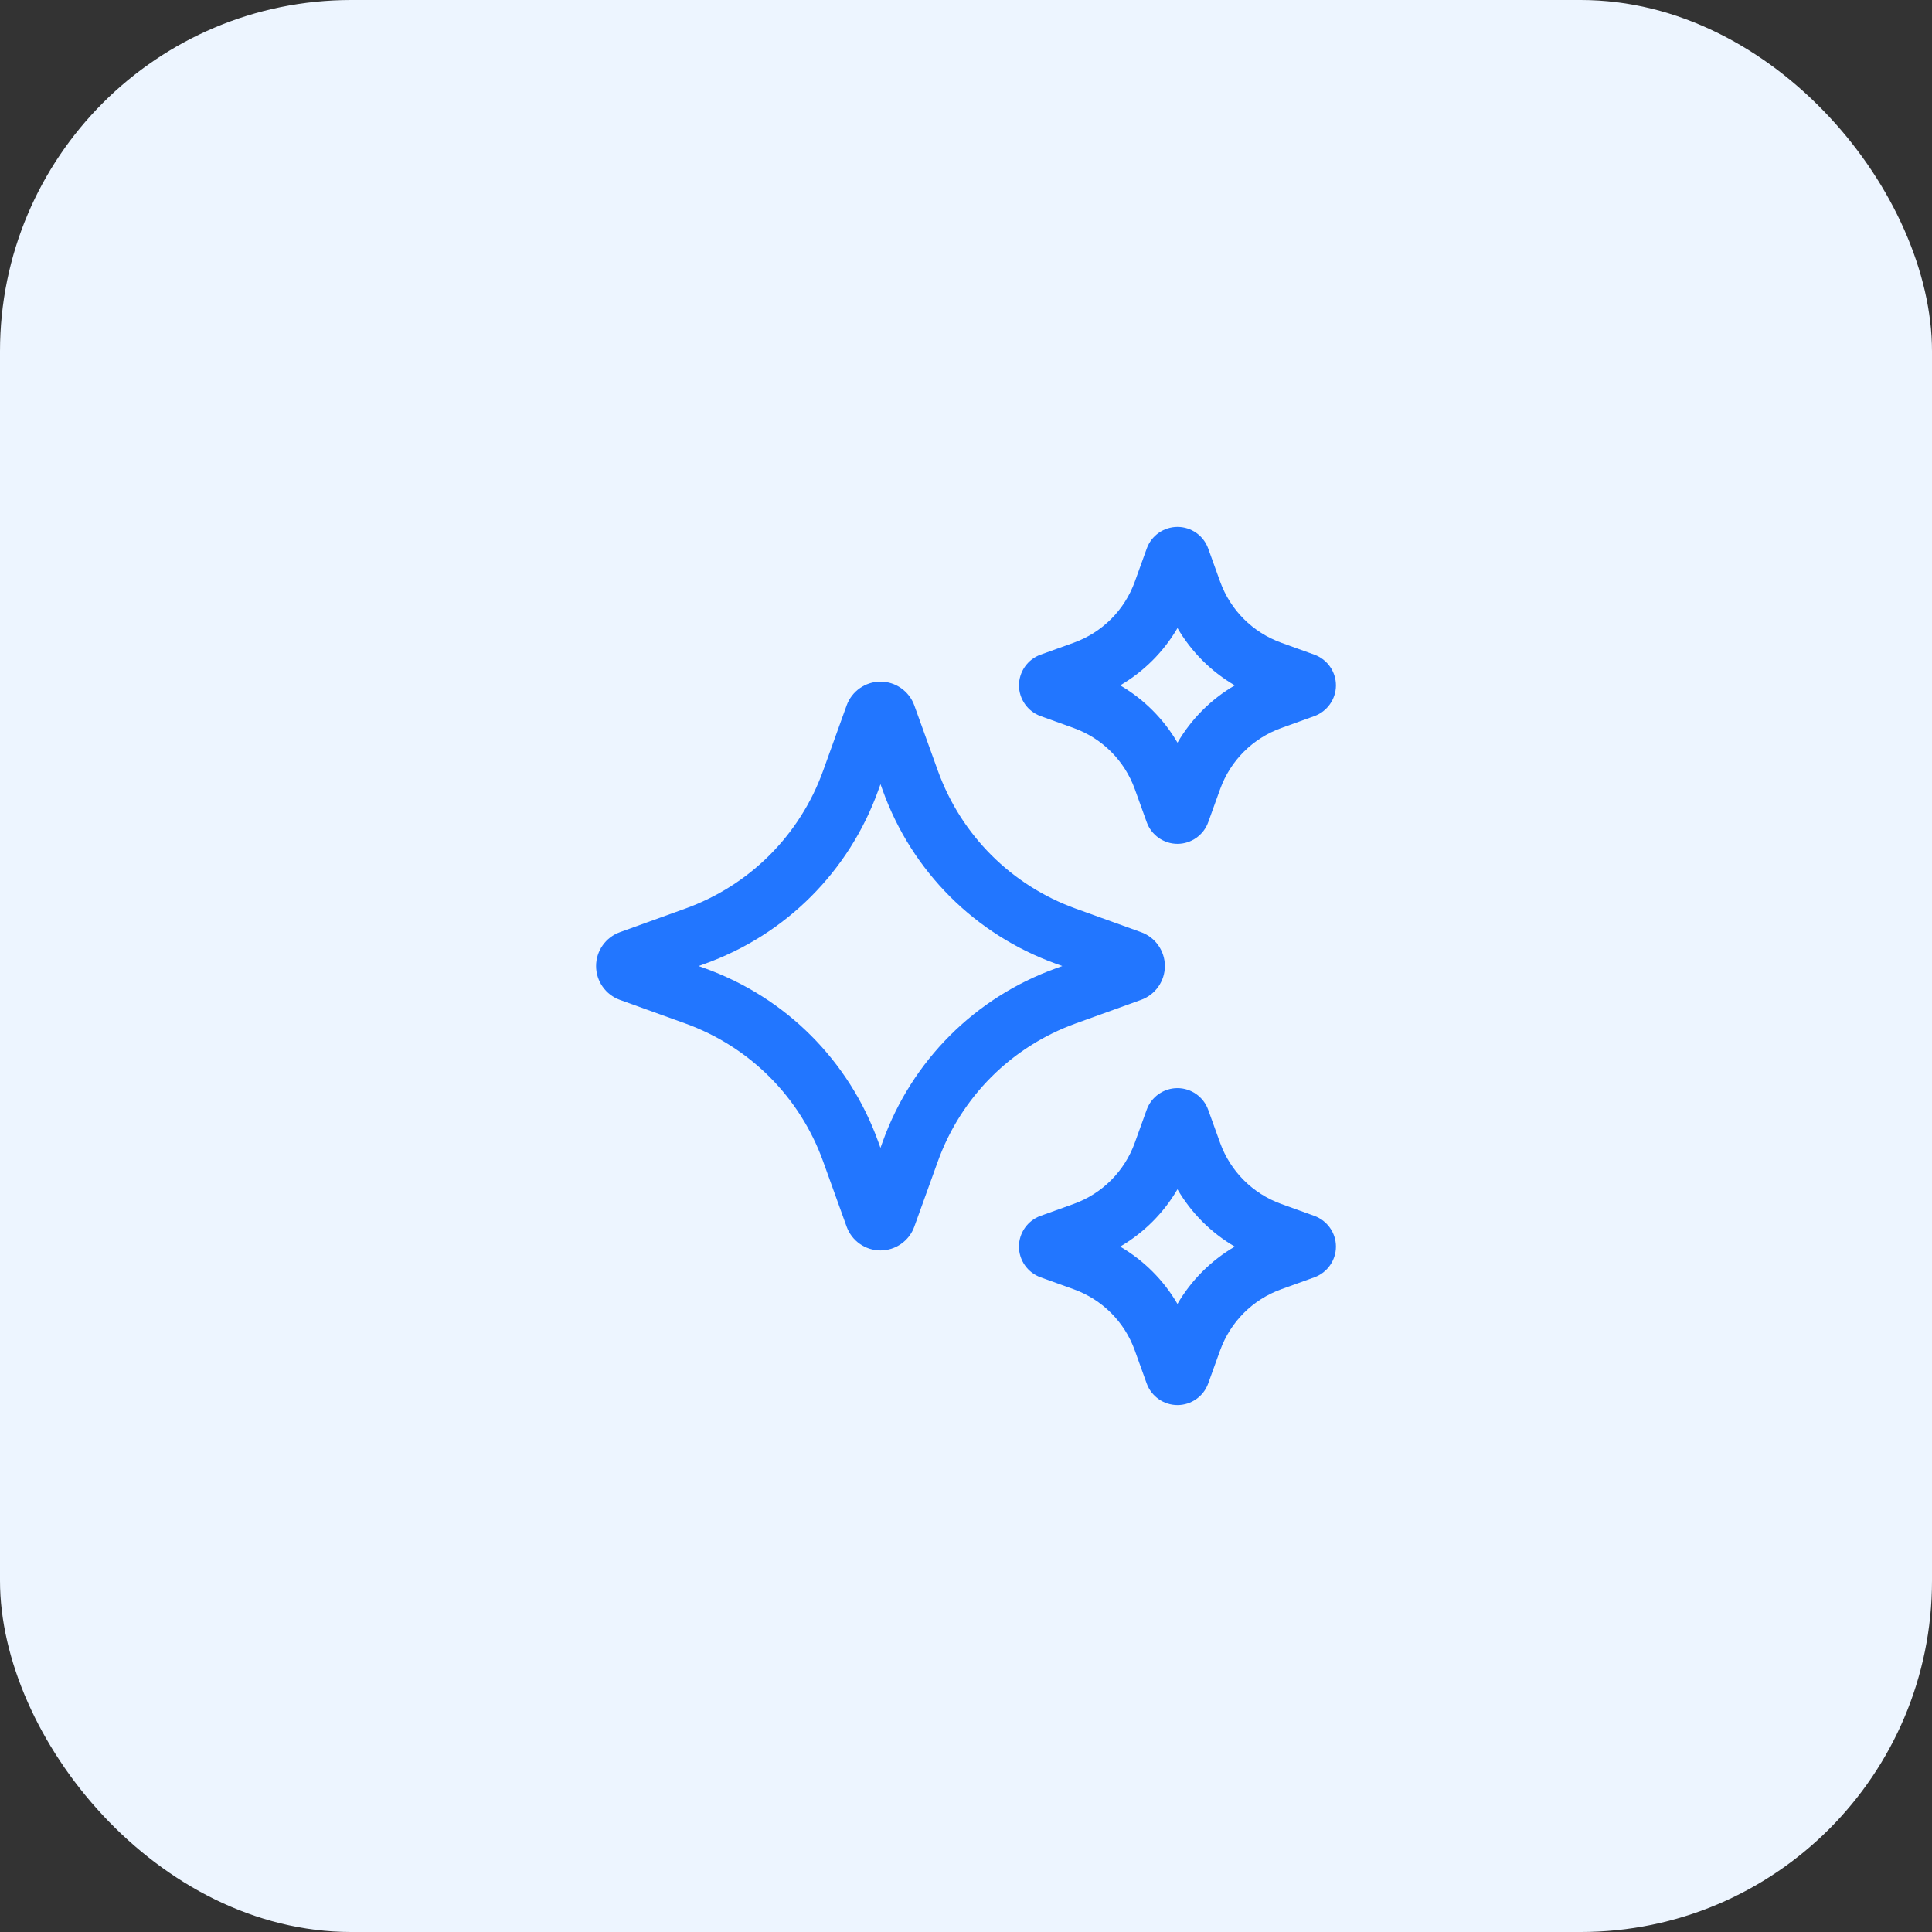 <svg width="66" height="66" viewBox="0 0 66 66" fill="none" xmlns="http://www.w3.org/2000/svg">
<rect x="0" y="0" width="66" height="66" fill="#333333" stroke="none"/>
<rect width="66" height="66" rx="12" fill="#EDF5FF"/>
<path d="M38.98 34.157C39.467 33.983 39.794 33.518 39.794 33.001C39.794 32.484 39.467 32.019 38.982 31.845L36.752 31.041C34.55 30.248 32.832 28.529 32.038 26.327L31.234 24.097C31.059 23.612 30.595 23.285 30.08 23.285C29.564 23.285 29.099 23.611 28.923 24.097L28.12 26.327C27.326 28.53 25.608 30.248 23.405 31.041L21.177 31.845C20.69 32.02 20.363 32.484 20.363 33.001C20.363 33.518 20.69 33.982 21.175 34.157L23.405 34.961C25.607 35.754 27.325 37.472 28.119 39.675L28.923 41.906C29.098 42.391 29.563 42.717 30.079 42.717C30.595 42.717 31.06 42.39 31.234 41.905L32.038 39.675C32.831 37.473 34.55 35.755 36.752 34.961L38.98 34.157ZM36.074 33.079C33.309 34.075 31.152 36.232 30.156 38.997L30.078 39.213L30 38.997C29.003 36.232 26.846 34.075 24.082 33.079L23.867 33.001L24.083 32.923C26.848 31.927 29.005 29.77 30.001 27.005L30.079 26.789L30.157 27.005C31.153 29.77 33.31 31.927 36.074 32.923L36.29 33.001L36.074 33.079Z" fill="#2276FF"/>
<path d="M35.549 24.463L36.678 24.87C37.655 25.222 38.416 25.984 38.768 26.96L39.174 28.088C39.333 28.53 39.755 28.827 40.224 28.827C40.693 28.827 41.116 28.53 41.274 28.089L41.681 26.96C42.032 25.983 42.795 25.221 43.771 24.87L44.901 24.463C45.34 24.304 45.636 23.883 45.638 23.416C45.639 22.949 45.345 22.526 44.901 22.364L43.771 21.957C42.795 21.605 42.032 20.843 41.681 19.867L41.274 18.738C41.115 18.296 40.694 18 40.225 18C39.755 18 39.333 18.297 39.175 18.738L38.768 19.867C38.416 20.844 37.654 21.605 36.678 21.957L35.545 22.365C35.105 22.525 34.809 22.948 34.81 23.416C34.812 23.884 35.109 24.305 35.549 24.463ZM40.225 21.455C40.699 22.267 41.371 22.94 42.182 23.413C41.37 23.887 40.698 24.56 40.225 25.371C39.751 24.56 39.078 23.886 38.267 23.413C39.078 22.939 39.751 22.266 40.225 21.455Z" fill="#2276FF"/>
<path d="M44.899 41.536L43.77 41.129C42.794 40.777 42.032 40.015 41.68 39.039L41.273 37.91C41.114 37.469 40.692 37.172 40.223 37.172C39.753 37.172 39.331 37.469 39.173 37.91L38.766 39.039C38.414 40.016 37.652 40.778 36.676 41.129L35.548 41.535C35.107 41.693 34.81 42.115 34.809 42.583C34.808 43.051 35.103 43.474 35.547 43.635L36.676 44.042C37.653 44.394 38.415 45.155 38.766 46.132L39.172 47.26C39.332 47.702 39.754 47.999 40.224 47.999C40.694 47.999 41.116 47.702 41.274 47.261L41.681 46.132C42.033 45.156 42.795 44.394 43.771 44.042L44.905 43.634C45.344 43.473 45.639 43.051 45.638 42.583C45.637 42.115 45.339 41.695 44.899 41.536ZM40.224 44.544C39.75 43.732 39.077 43.059 38.266 42.586C39.077 42.112 39.751 41.439 40.224 40.628C40.698 41.439 41.371 42.113 42.182 42.586C41.371 43.06 40.697 43.733 40.224 44.544Z" fill="#2276FF"/>
</svg>
